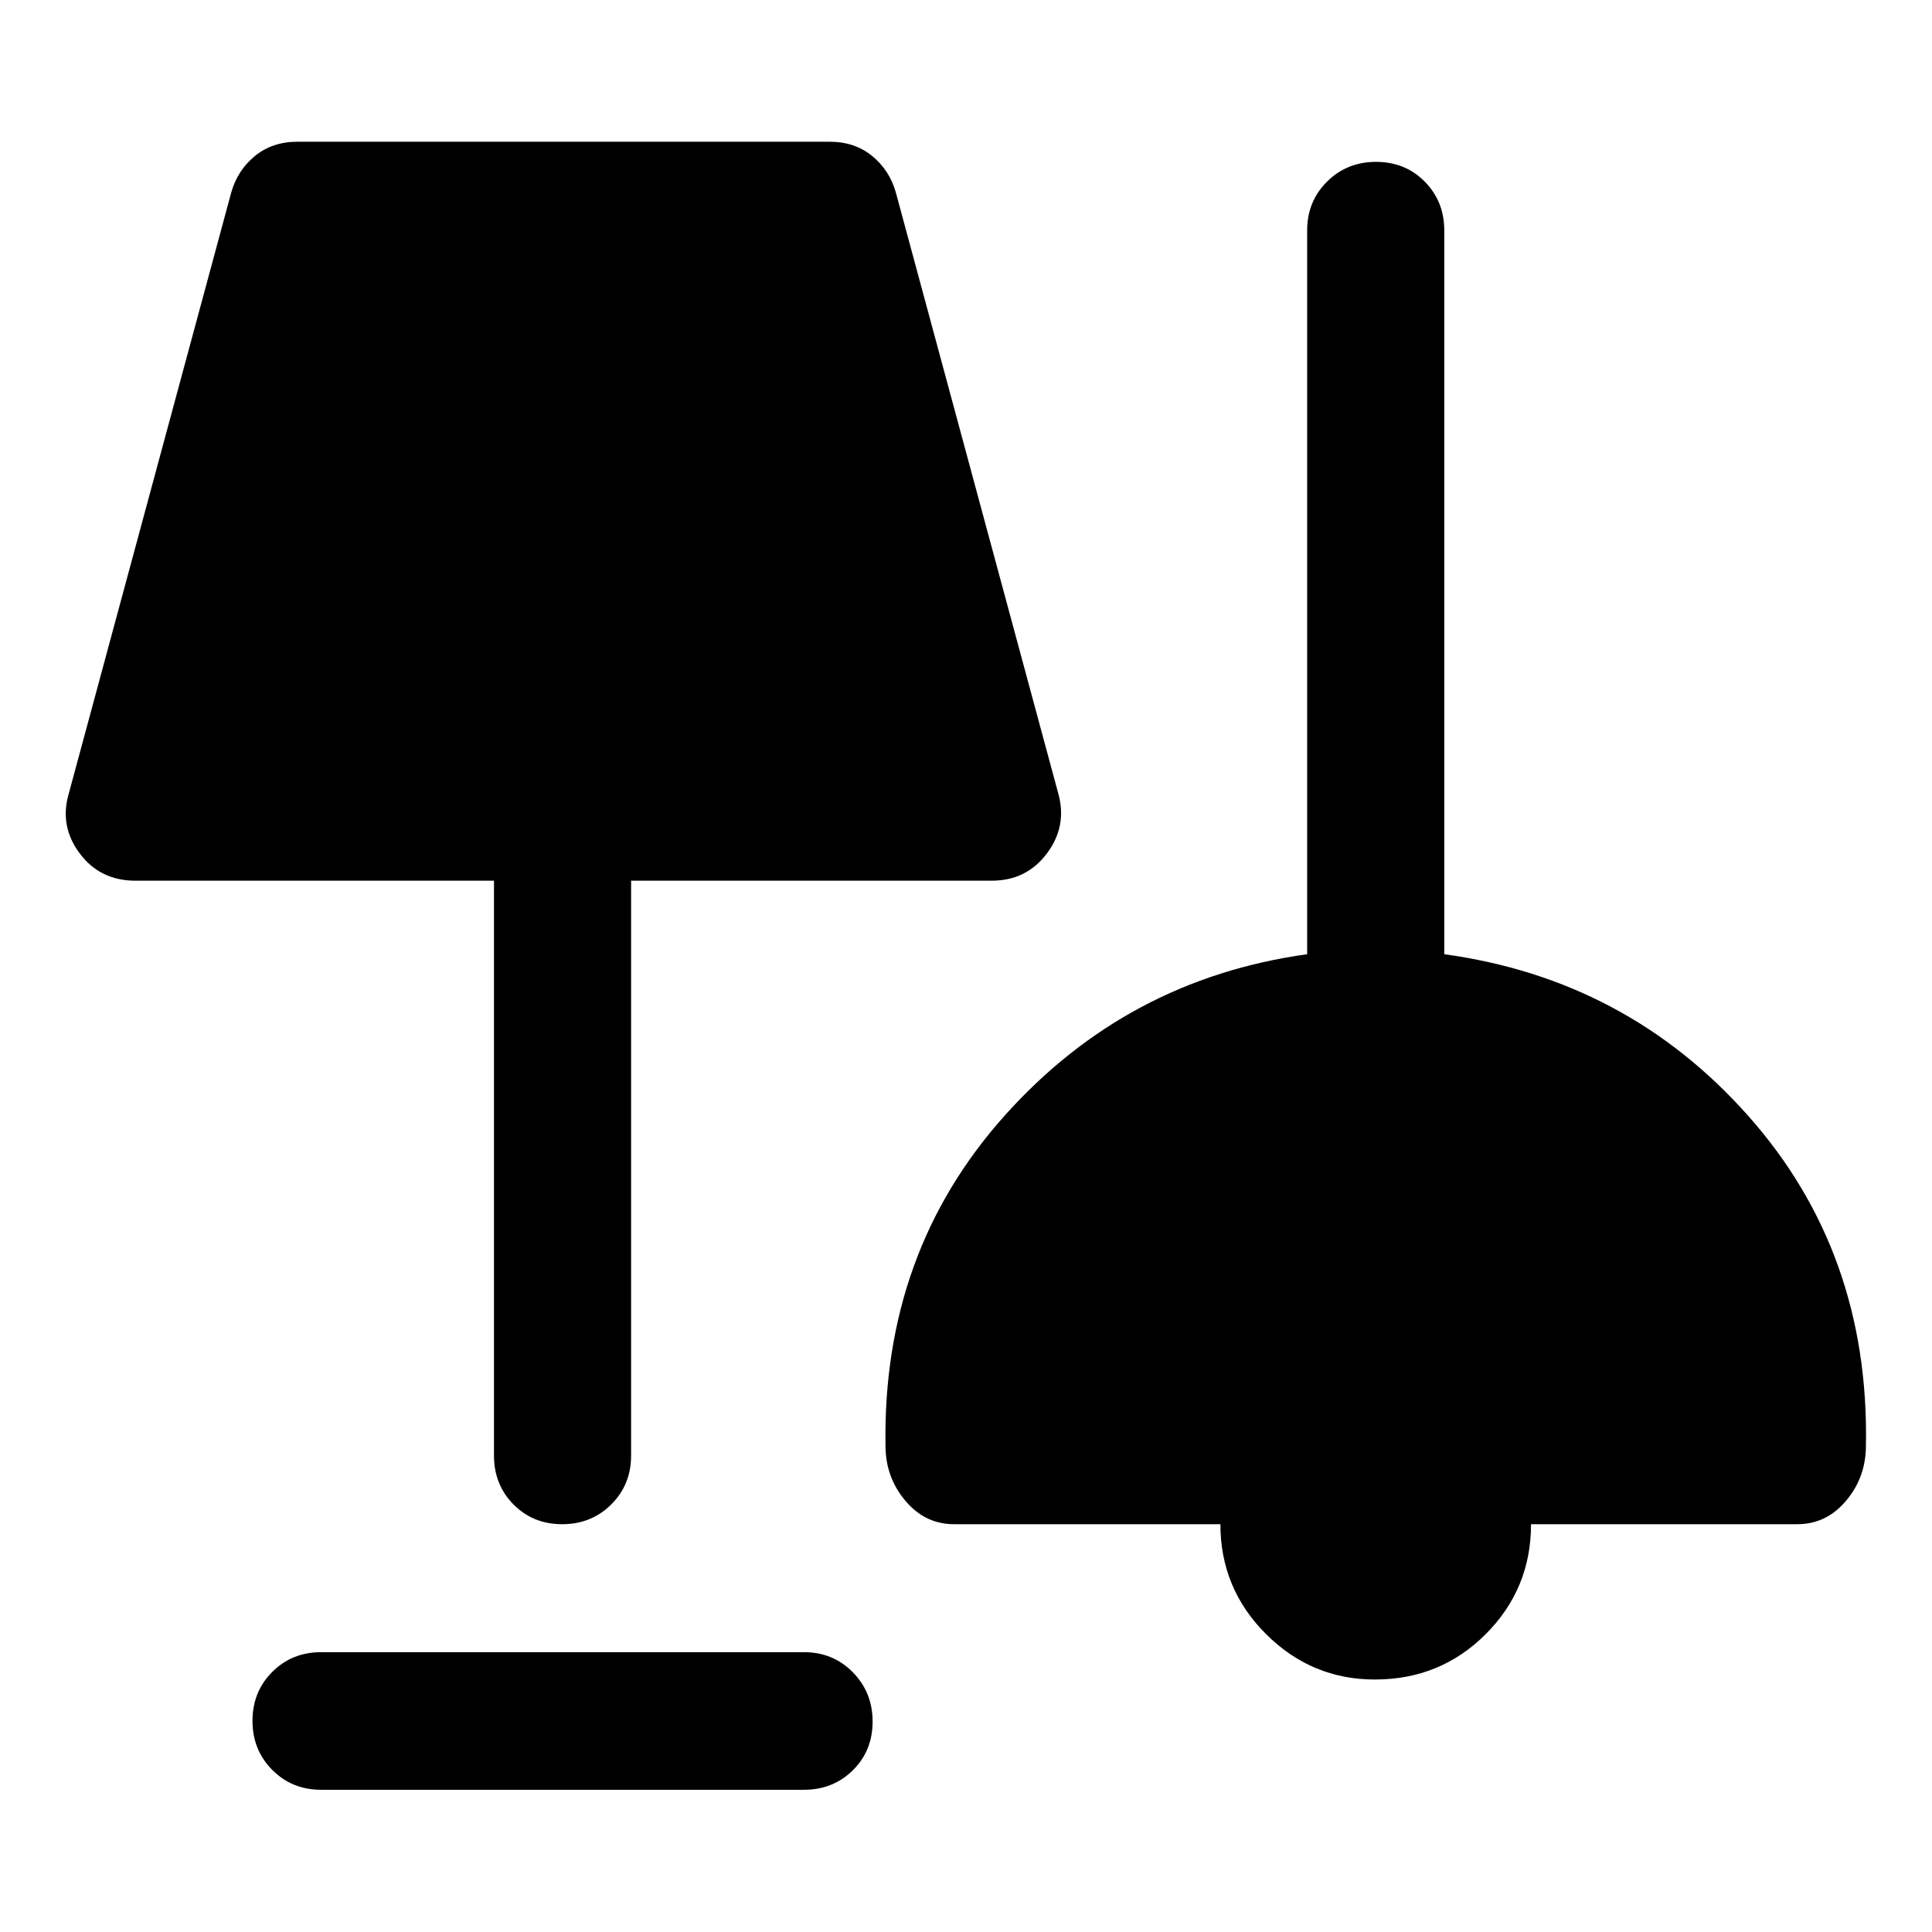 <svg xmlns="http://www.w3.org/2000/svg" width="48" height="48" viewBox="0 -960 960 960"><path d="M159.52-70.67q-14.42 0-24.24-9.87-9.82-9.88-9.82-24.37 0-14.5 9.82-24.32 9.82-9.81 24.24-9.81h240q14.43 0 24.25 9.99t9.82 24.49q0 14.49-9.82 24.19-9.82 9.7-24.25 9.7h-240Zm523.63-54.79q-31.43 0-54.08-22.59-22.66-22.6-22.66-54.58H474.07q-14.43 0-24.25-11.7Q440-226.02 440-241.7q-1.52-96 59.12-163.85 60.64-67.86 150.4-80.3V-845.5q0-14.42 9.87-24.24 9.87-9.83 24.37-9.83 14.5 0 24.2 9.83 9.69 9.82 9.69 24.24v359.65q90.76 12.44 151.02 80.3 60.26 67.85 58.5 163.85 0 15.68-9.82 27.37-9.82 11.7-24.24 11.7H760.76q0 32.11-22.53 54.64t-55.08 22.53Zm-403.8-77.17q-14.5 0-24.2-9.82-9.69-9.82-9.69-24.25v-285.69H67.24q-17.5 0-27.64-13.56-10.14-13.55-5.43-29.7l80.76-298.81q3.12-10.96 11.76-18.04 8.64-7.07 21.07-7.07h264.52q12.44 0 21.07 7.07 8.64 7.08 11.76 18.04l80.76 298.81q4.48 16.15-5.66 29.7-10.14 13.56-27.41 13.56H313.59v285.69q0 14.43-9.87 24.25-9.88 9.82-24.37 9.82Z"/></svg>